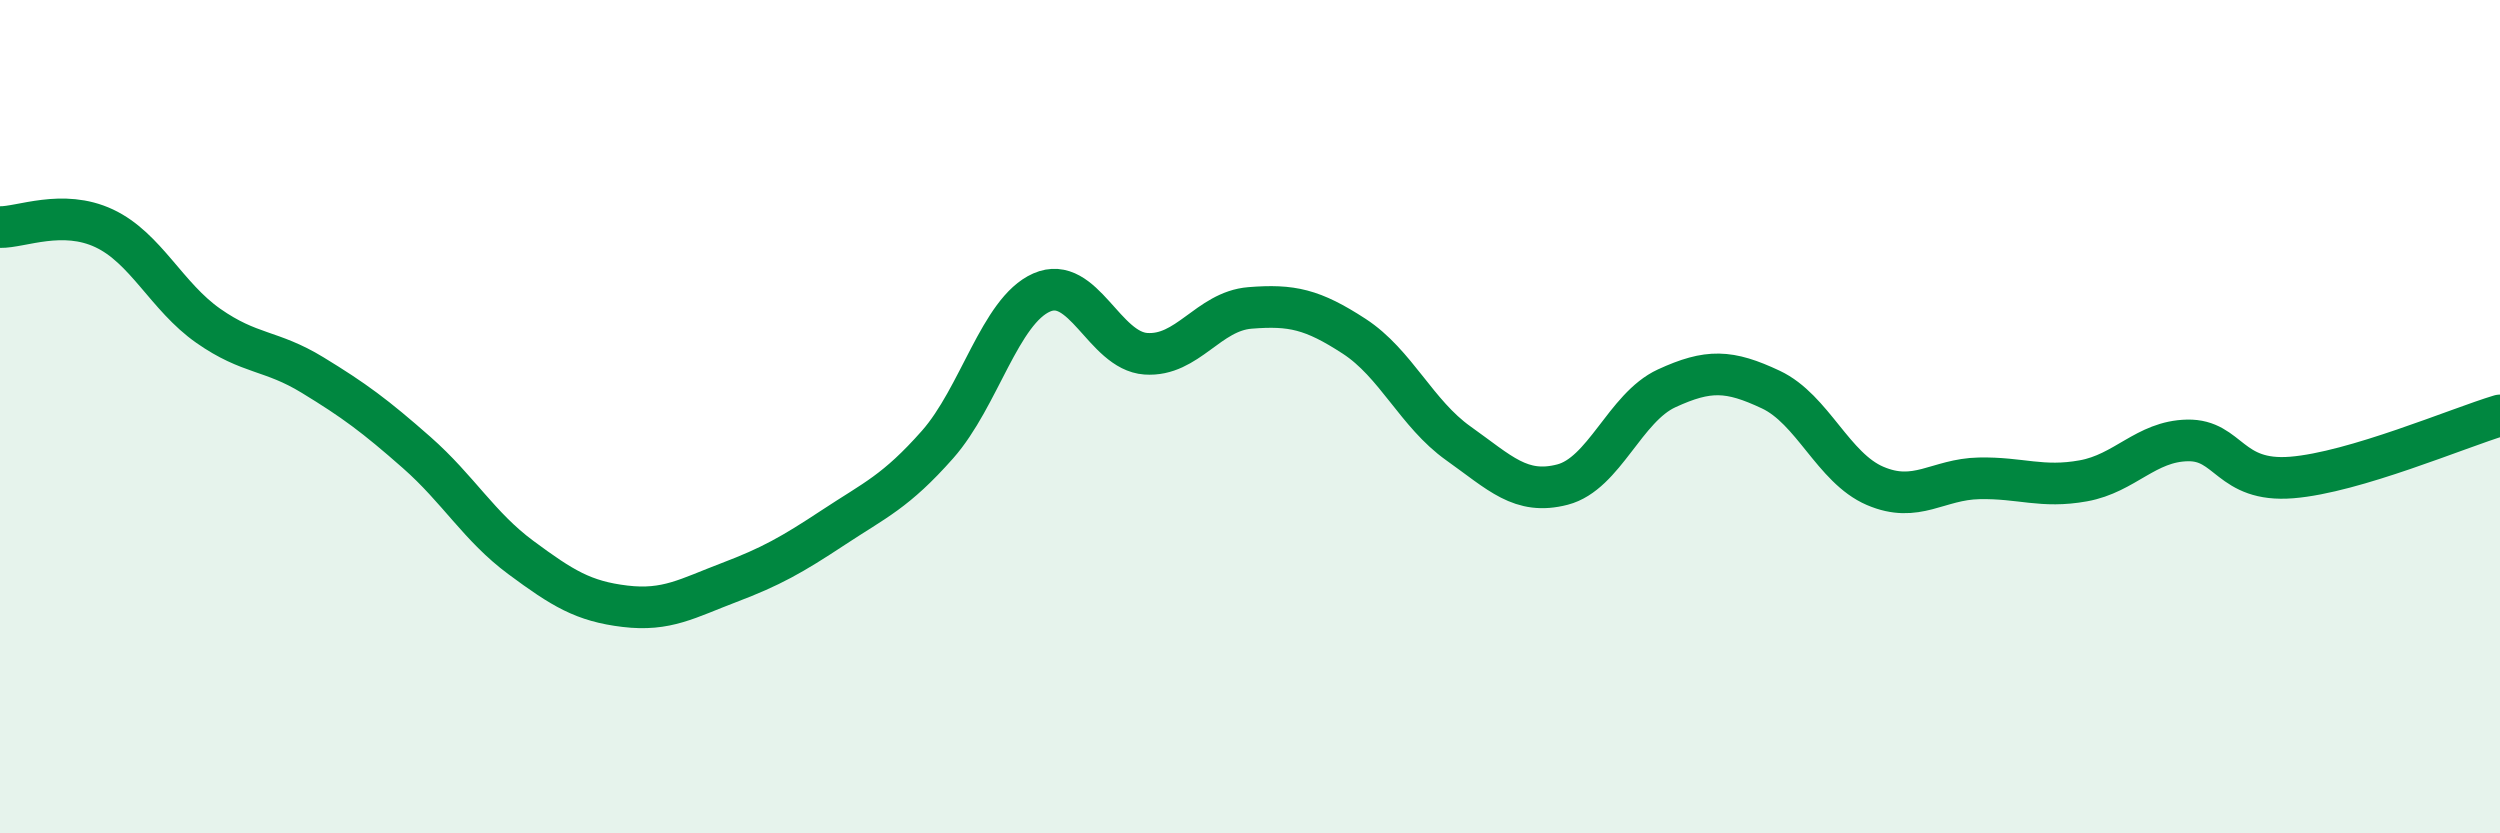 
    <svg width="60" height="20" viewBox="0 0 60 20" xmlns="http://www.w3.org/2000/svg">
      <path
        d="M 0,5.45 C 0.5,5.46 1.5,5.01 2.5,5.48 C 3.5,5.95 4,7.12 5,7.82 C 6,8.52 6.5,8.39 7.5,9 C 8.5,9.61 9,9.98 10,10.86 C 11,11.74 11.5,12.64 12.5,13.38 C 13.5,14.12 14,14.43 15,14.55 C 16,14.67 16.5,14.36 17.5,13.98 C 18.5,13.6 19,13.32 20,12.66 C 21,12 21.5,11.8 22.5,10.67 C 23.5,9.54 24,7.46 25,7.02 C 26,6.58 26.5,8.42 27.5,8.49 C 28.5,8.56 29,7.47 30,7.39 C 31,7.31 31.5,7.42 32.5,8.07 C 33.5,8.72 34,9.93 35,10.64 C 36,11.35 36.5,11.89 37.5,11.63 C 38.5,11.37 39,9.78 40,9.32 C 41,8.86 41.5,8.88 42.5,9.35 C 43.5,9.82 44,11.23 45,11.66 C 46,12.09 46.5,11.5 47.5,11.48 C 48.5,11.46 49,11.72 50,11.54 C 51,11.36 51.5,10.59 52.5,10.57 C 53.5,10.55 53.5,11.58 55,11.46 C 56.5,11.34 59,10.27 60,9.97L60 20L0 20Z"
        fill="#008740"
        opacity="0.1"
        stroke-linecap="round"
        stroke-linejoin="round"
      />
      <path
        d="M 0,5.45 C 0.5,5.46 1.5,5.01 2.5,5.48 C 3.5,5.95 4,7.12 5,7.82 C 6,8.52 6.5,8.39 7.5,9 C 8.5,9.61 9,9.98 10,10.86 C 11,11.74 11.5,12.64 12.5,13.38 C 13.5,14.12 14,14.43 15,14.55 C 16,14.67 16.5,14.36 17.5,13.98 C 18.5,13.6 19,13.32 20,12.66 C 21,12 21.5,11.8 22.5,10.67 C 23.5,9.54 24,7.46 25,7.02 C 26,6.58 26.5,8.42 27.5,8.49 C 28.5,8.56 29,7.47 30,7.39 C 31,7.31 31.5,7.42 32.5,8.07 C 33.5,8.72 34,9.93 35,10.64 C 36,11.35 36.5,11.89 37.5,11.63 C 38.5,11.37 39,9.78 40,9.32 C 41,8.86 41.5,8.88 42.5,9.35 C 43.5,9.82 44,11.23 45,11.66 C 46,12.09 46.5,11.5 47.5,11.48 C 48.5,11.46 49,11.72 50,11.54 C 51,11.36 51.5,10.59 52.5,10.57 C 53.5,10.55 53.5,11.58 55,11.46 C 56.5,11.34 59,10.27 60,9.97"
        stroke="#008740"
        stroke-width="1"
        fill="none"
        stroke-linecap="round"
        stroke-linejoin="round"
      />
    </svg>
  